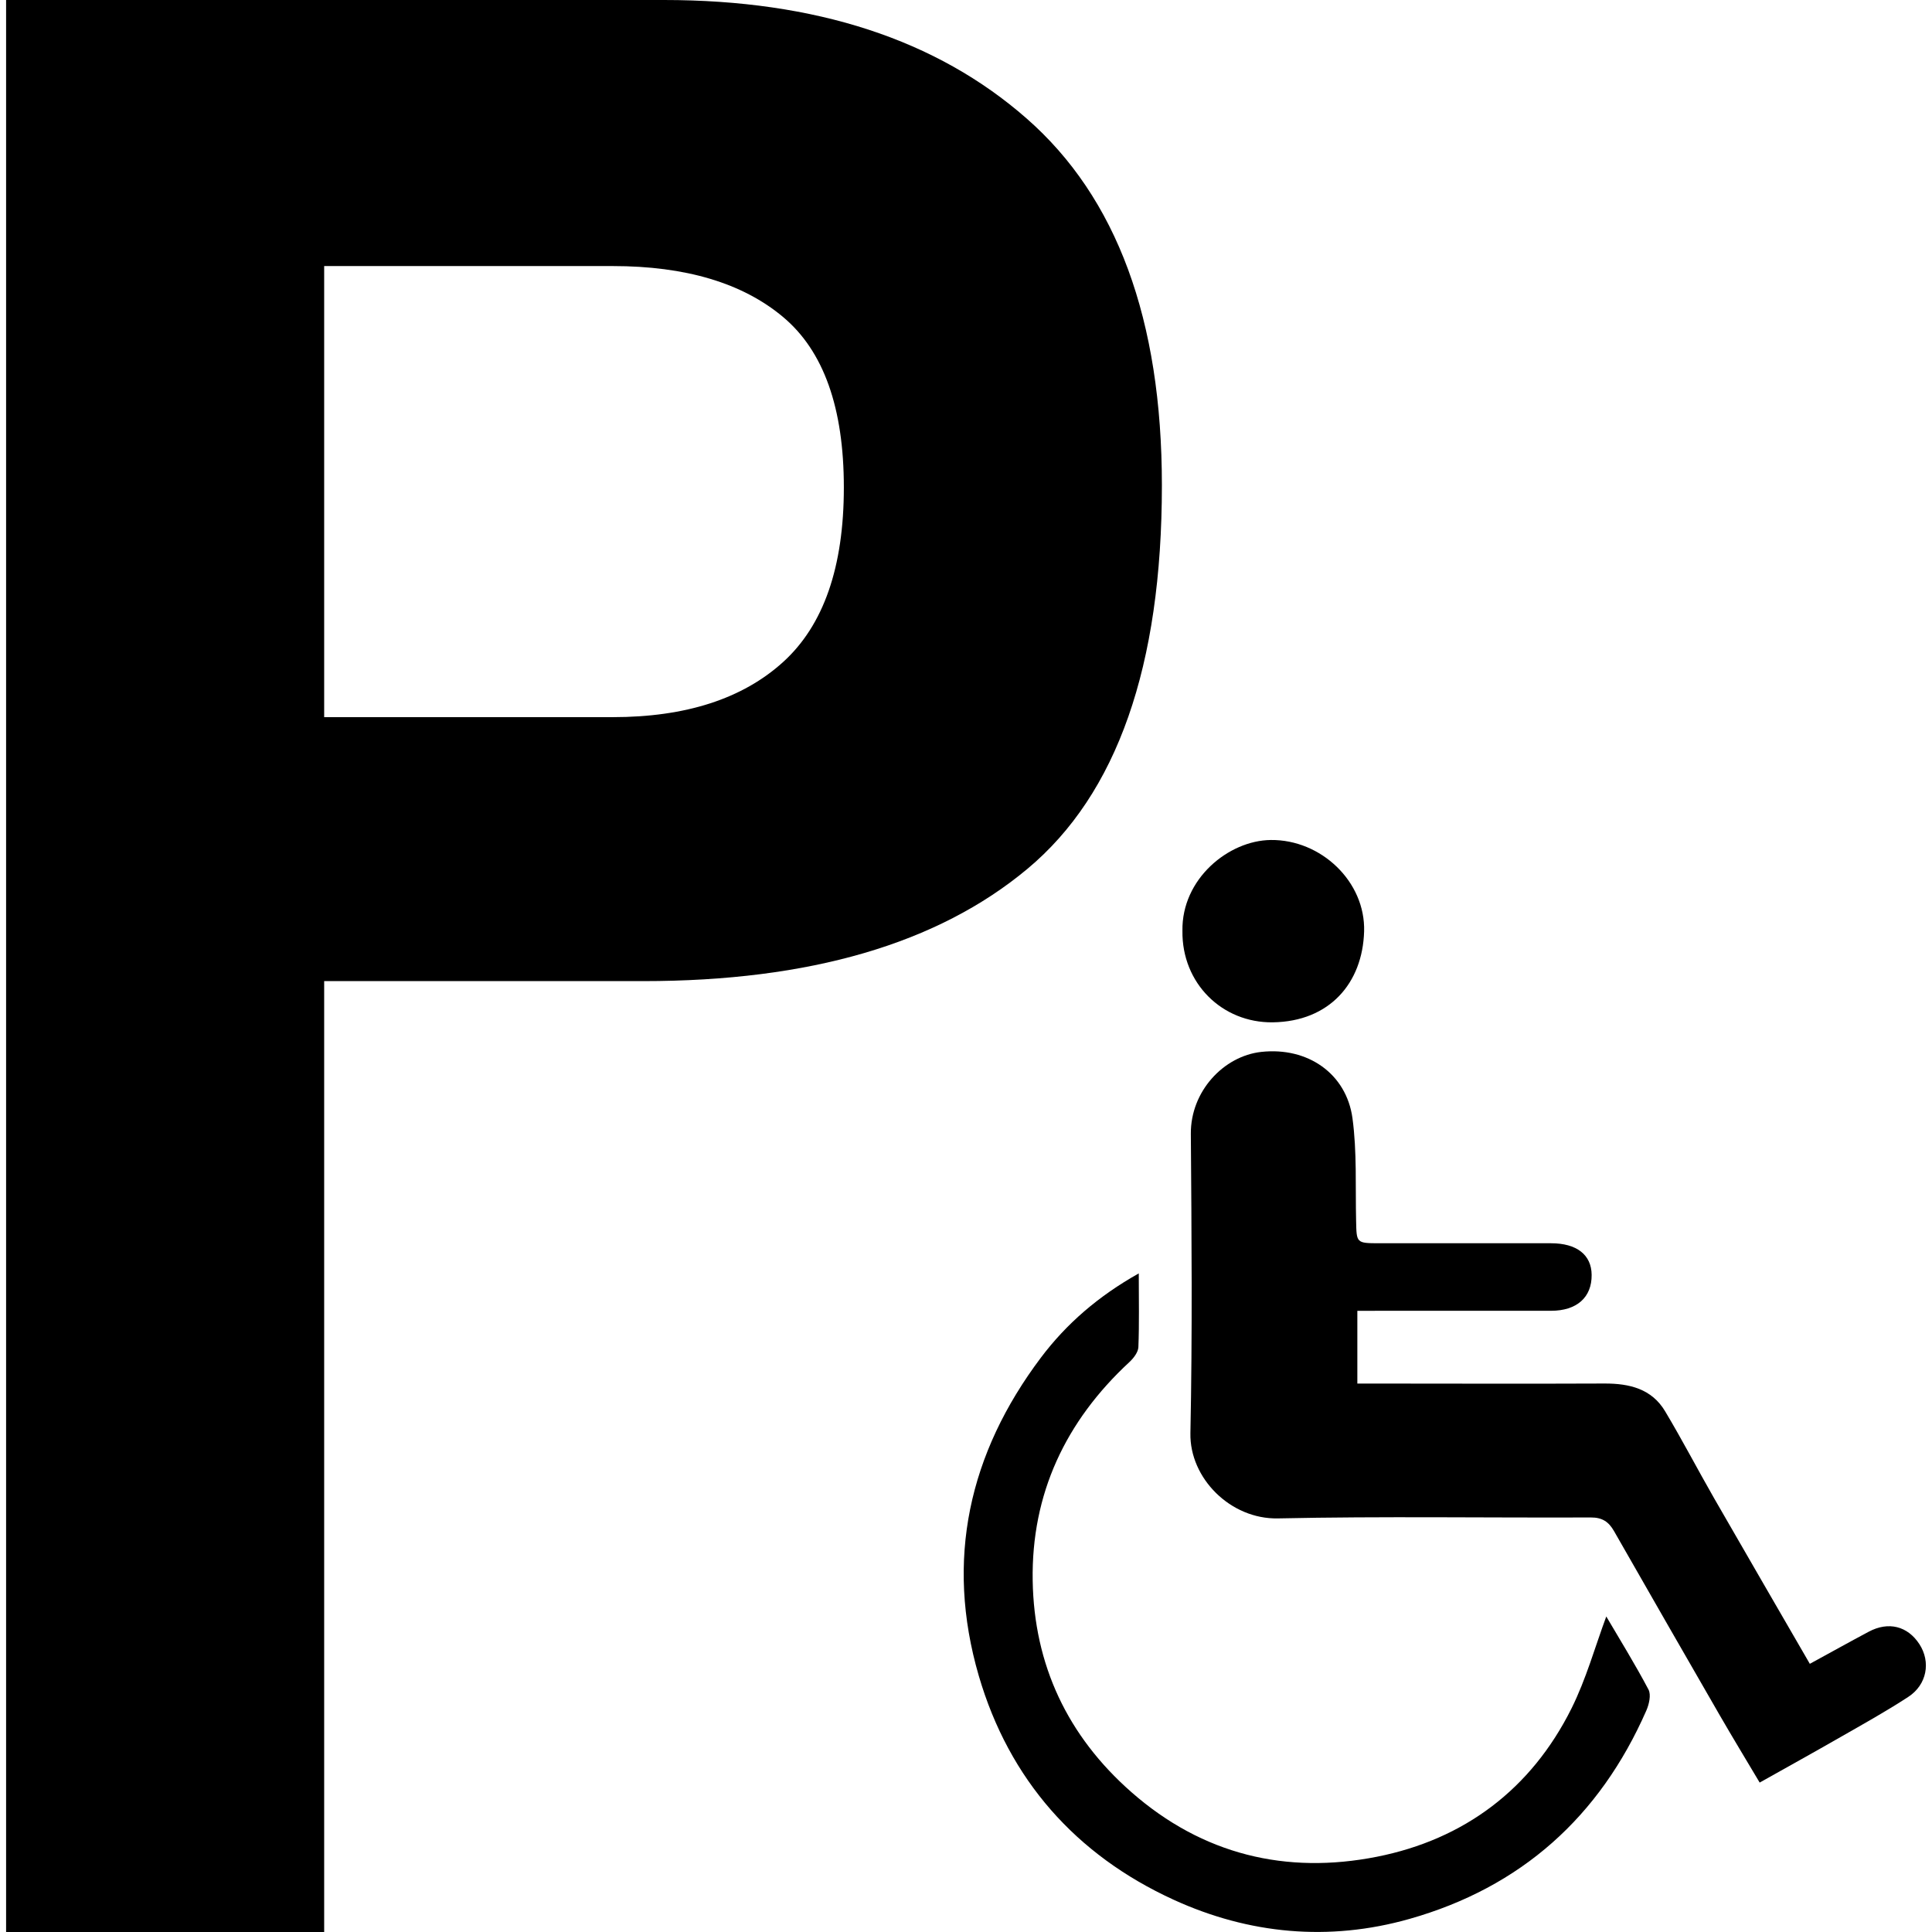 <?xml version="1.0" encoding="iso-8859-1"?>
<!-- Generator: Adobe Illustrator 16.0.0, SVG Export Plug-In . SVG Version: 6.00 Build 0)  -->
<!DOCTYPE svg PUBLIC "-//W3C//DTD SVG 1.1//EN" "http://www.w3.org/Graphics/SVG/1.1/DTD/svg11.dtd">
<svg version="1.1" id="Capa_1" xmlns="http://www.w3.org/2000/svg" xmlns:xlink="http://www.w3.org/1999/xlink" x="0px" y="0px"
	 width="230.843px" height="230.843px" viewBox="0 0 230.843 230.843" style="enable-background:new 0 0 230.843 230.843;"
	 xml:space="preserve">
<g>
	<g>
		<path d="M164.768,156.618c6.851,0,13.702,0,20.554,0c3.08,0,4.882-1.601,4.854-4.294c-0.019-2.398-1.792-3.775-4.85-3.775
			c-6.855,0-13.707,0.009-20.553,0c-2.717-0.005-2.684-0.033-2.74-2.665c-0.094-4.093,0.112-8.237-0.434-12.274
			c-0.724-5.312-5.32-8.531-10.889-7.925c-4.518,0.495-8.466,4.723-8.424,9.796c0.089,11.925,0.191,23.849-0.052,35.769
			c-0.103,5.362,4.779,10.291,10.454,10.175c12.461-0.267,24.932-0.061,37.393-0.112c1.377-0.005,2.138,0.527,2.768,1.629
			c4.196,7.346,8.406,14.678,12.63,22c1.554,2.688,3.164,5.34,4.774,8.047c3.383-1.899,6.538-3.646,9.66-5.438
			c2.726-1.559,5.471-3.085,8.093-4.798c2.24-1.461,2.712-4.177,1.33-6.305c-1.404-2.156-3.691-2.745-6.053-1.484
			c-2.272,1.209-4.522,2.464-7.038,3.836c-3.851-6.664-7.654-13.198-11.42-19.756c-1.984-3.458-3.822-6.991-5.867-10.412
			c-1.605-2.697-4.271-3.332-7.243-3.323c-8.904,0.038-17.818,0.01-26.724,0.005c-0.924,0-1.857,0-2.81,0c0-3.075,0-5.773,0-8.689
			C163.153,156.618,163.956,156.618,164.768,156.618z"/>
		<path d="M123.389,188.849c-0.168-10.365,3.939-19.051,11.552-26.099c0.499-0.462,1.05-1.176,1.078-1.792
			c0.111-2.795,0.046-5.601,0.046-8.807c-4.844,2.721-8.657,6.03-11.695,10.067c-8.606,11.434-11.456,24.17-7.421,38.013
			c3.622,12.4,11.611,21.422,23.279,26.757c8.979,4.107,18.538,5.021,28.166,2.296c13.353-3.78,22.747-12.209,28.315-24.898
			c0.331-0.752,0.588-1.881,0.261-2.507c-1.633-3.089-3.481-6.066-5.045-8.736c-1.339,3.612-2.408,7.481-4.168,11.01
			c-4.812,9.638-12.82,15.63-23.232,17.697c-10.818,2.143-20.824-0.238-29.337-7.715
			C127.539,207.414,123.552,198.92,123.389,188.849z"/>
		<path d="M151.835,100.366c-5.036,0.056-10.664,4.644-10.553,10.863c-0.084,6.261,4.751,11.002,10.795,10.923
			c6.786-0.098,10.73-4.69,10.912-10.858C163.163,105.341,157.841,100.298,151.835,100.366z"/>
		<path d="M122.662,14.155C111.901,4.716,97.452,0,79.33,0H0.729v230.843h38.004V117.228h38.118
			c19.889,0,35.188-4.466,45.908-13.413c10.711-8.942,16.068-24.215,16.068-45.826C138.828,38.207,133.442,23.592,122.662,14.155z
			 M93.562,79.107c-4.84,4.387-11.63,6.581-20.357,6.581H38.733V31.79h34.471c8.727,0,15.513,2.025,20.357,6.083
			c4.847,4.058,7.265,10.844,7.265,20.367C100.827,67.761,98.404,74.72,93.562,79.107z"/>
	</g>
</g>
<g>
</g>
<g>
</g>
<g>
</g>
<g>
</g>
<g>
</g>
<g>
</g>
<g>
</g>
<g>
</g>
<g>
</g>
<g>
</g>
<g>
</g>
<g>
</g>
<g>
</g>
<g>
</g>
<g>
</g>
</svg>

